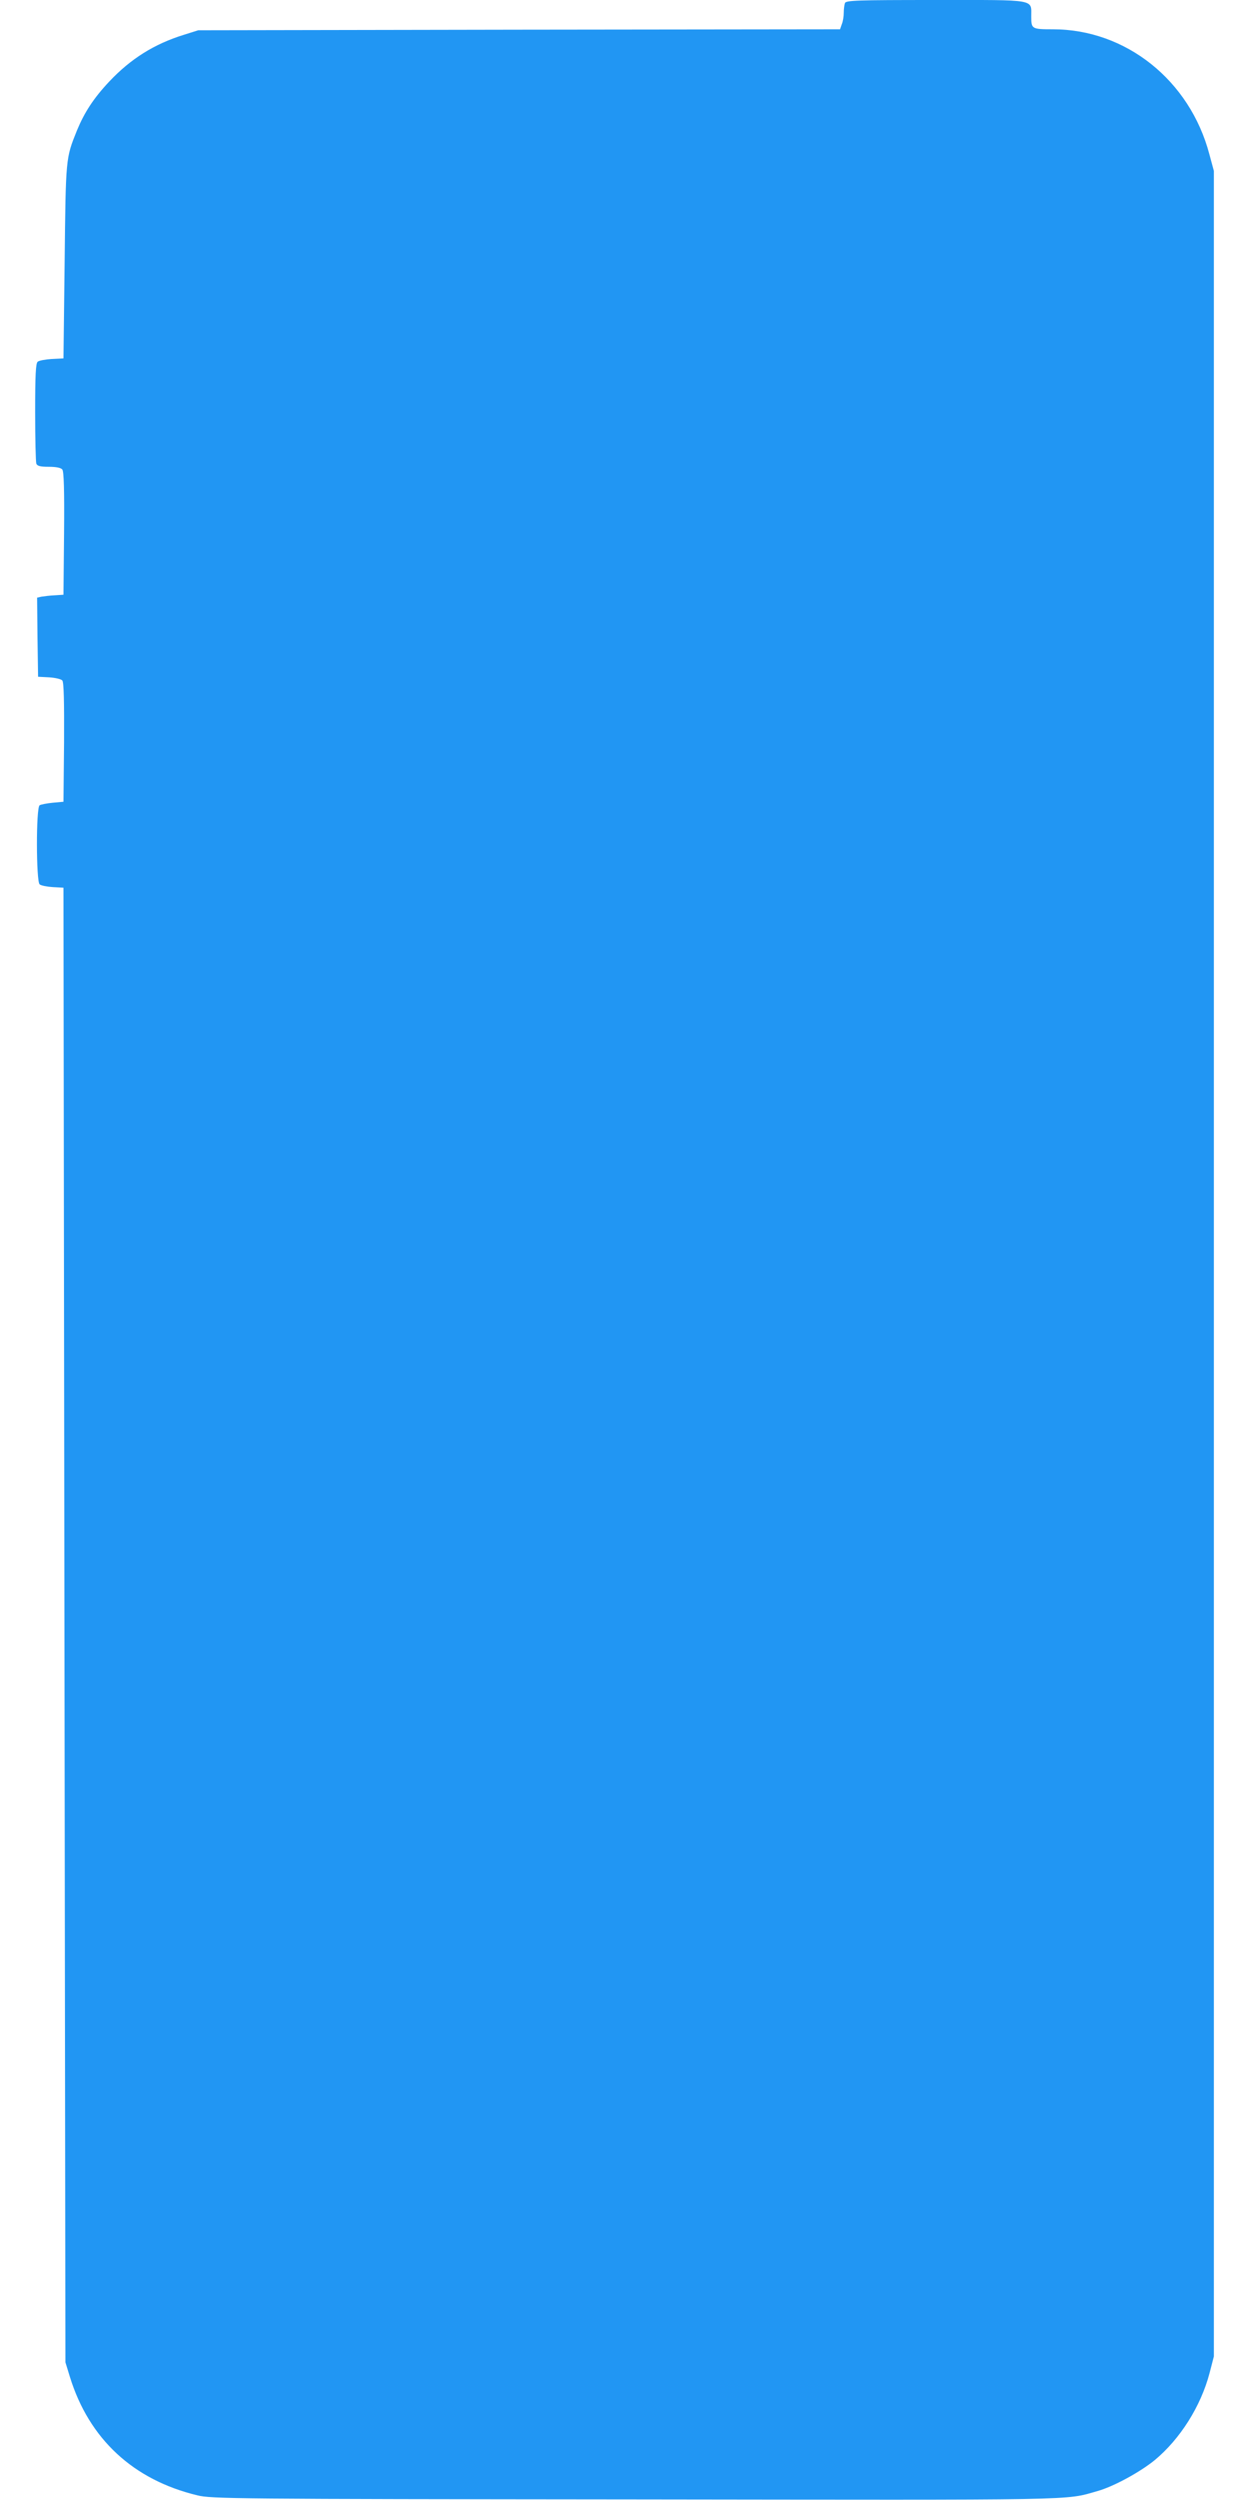 <?xml version="1.0" standalone="no"?>
<!DOCTYPE svg PUBLIC "-//W3C//DTD SVG 20010904//EN"
 "http://www.w3.org/TR/2001/REC-SVG-20010904/DTD/svg10.dtd">
<svg version="1.0" xmlns="http://www.w3.org/2000/svg"
 width="640pt" height="1280pt" viewBox="0 0 640 1280"
 preserveAspectRatio="xMidYMid meet">
<g transform="translate(0,1280) scale(0.1,-0.1)"
fill="#2196f3" stroke="none">
<path d="M4326 12784 c-3 -9 -6 -31 -6 -49 0 -19 -4 -45 -10 -59 l-9 -26
-1643 -2 -1643 -3 -73 -23 c-152 -47 -273 -123 -383 -240 -80 -85 -127 -158
-165 -250 -58 -144 -57 -139 -63 -672 l-6 -495 -60 -3 c-32 -2 -65 -8 -72 -14
-10 -8 -13 -69 -13 -258 0 -137 3 -255 6 -264 5 -12 20 -16 64 -16 37 0 62 -5
69 -14 8 -9 11 -104 9 -327 l-3 -314 -45 -3 c-25 -1 -55 -5 -68 -7 l-22 -5 2
-203 3 -202 57 -3 c31 -2 61 -9 67 -16 8 -9 10 -108 9 -317 l-3 -304 -55 -5
c-30 -3 -61 -9 -67 -13 -19 -12 -18 -390 0 -405 7 -6 37 -12 67 -14 l55 -3 5
-3775 5 -3775 23 -75 c98 -317 324 -527 652 -606 71 -18 187 -19 2239 -21
2318 -3 2199 -6 2371 43 82 23 217 97 292 158 130 108 236 275 281 446 l22 85
0 5595 0 5595 -23 85 c-100 379 -428 640 -801 640 -108 0 -111 2 -111 64 -1
92 36 86 -488 86 -410 0 -461 -2 -466 -16z"/>
</g>
</svg>
